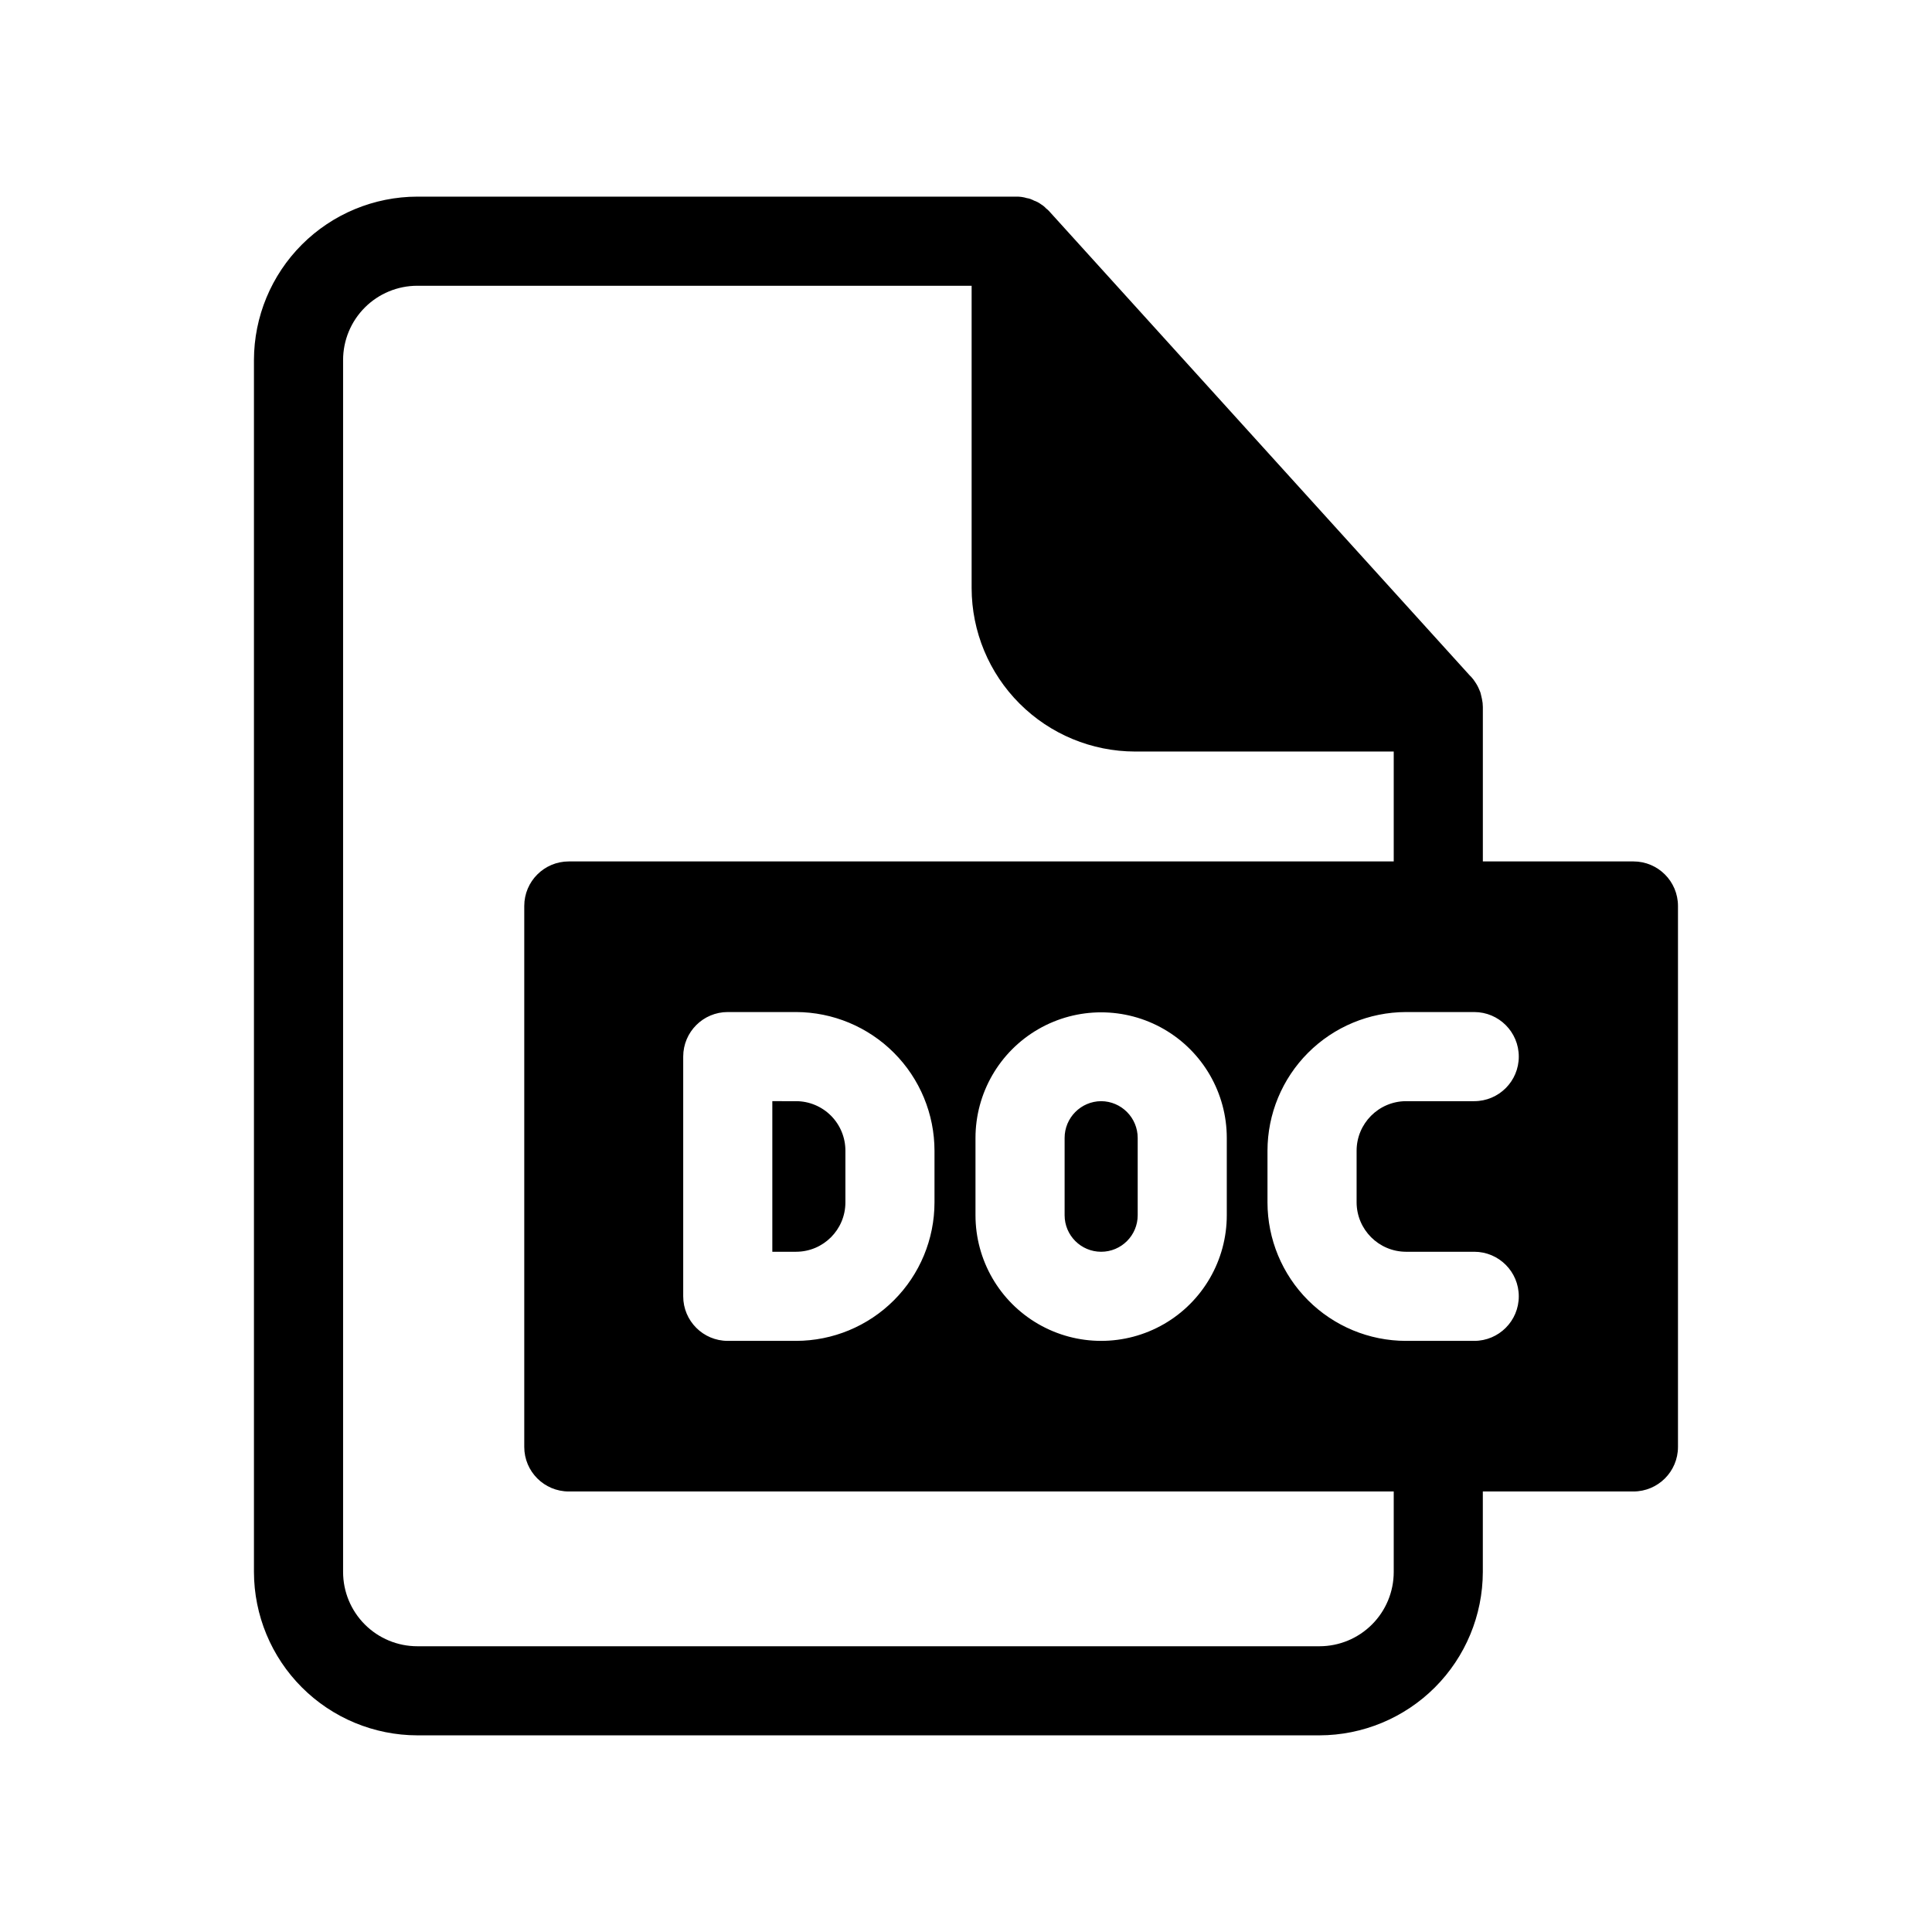 <?xml version="1.0" encoding="UTF-8"?>
<!-- Uploaded to: ICON Repo, www.svgrepo.com, Generator: ICON Repo Mixer Tools -->
<svg fill="#000000" width="800px" height="800px" version="1.1" viewBox="144 144 512 512" xmlns="http://www.w3.org/2000/svg">
 <path d="m576.88 372.29h-39.91v-40.934c0-0.715-0.082-1.43-0.238-2.125-0.078-0.395-0.156-0.707-0.234-1.023-0.086-0.496-0.246-0.973-0.473-1.418-0.289-0.723-0.66-1.41-1.102-2.047-0.297-0.48-0.641-0.926-1.023-1.34l-0.395-0.395-111.47-123.04c0-0.078-0.078-0.078-0.156-0.156-0.191-0.207-0.402-0.391-0.629-0.551-0.391-0.43-0.84-0.805-1.34-1.102-0.594-0.449-1.258-0.793-1.969-1.023-0.074-0.098-0.191-0.156-0.312-0.156-0.469-0.242-0.977-0.402-1.496-0.473-0.918-0.285-1.875-0.418-2.836-0.395h-158.7c-11.477 0.02-22.477 4.59-30.59 12.703-8.117 8.117-12.684 19.117-12.707 30.594v321.18c0.023 11.477 4.59 22.48 12.707 30.594 8.113 8.113 19.113 12.684 30.59 12.703h239.07c11.477-0.02 22.477-4.59 30.594-12.703 8.113-8.113 12.68-19.117 12.703-30.594v-21.332h39.91c6.519 0 11.809-5.285 11.809-11.809v-143.35c0-6.523-5.289-11.809-11.809-11.809zm-63.527 188.3c0 5.223-2.074 10.227-5.766 13.918-3.688 3.691-8.695 5.766-13.914 5.766h-239.07c-5.219 0-10.223-2.074-13.914-5.766s-5.766-8.695-5.766-13.918v-321.18c0-5.219 2.074-10.227 5.766-13.918 3.691-3.691 8.695-5.762 13.914-5.762h146.89v80.137c0.02 11.477 4.586 22.477 12.703 30.59 8.113 8.117 19.113 12.684 30.59 12.707h68.566v29.125h-218.61c-6.523 0-11.809 5.285-11.809 11.809v143.35c0 6.523 5.285 11.809 11.809 11.809h218.61zm-44.242-115.01v20.469-0.004c0 11.898-6.344 22.891-16.648 28.84-10.301 5.949-22.996 5.949-33.297 0-10.305-5.949-16.652-16.941-16.652-28.84v-20.469 0.004c0-11.898 6.348-22.891 16.652-28.84 10.301-5.945 22.996-5.945 33.297 0 10.305 5.949 16.648 16.941 16.648 28.84zm-77.461 3.387v13.699-0.004c-0.008 9.727-3.875 19.051-10.754 25.926-6.879 6.879-16.203 10.746-25.93 10.758h-18.105c-6.519 0-11.805-5.285-11.805-11.809v-63.527c0-6.519 5.285-11.809 11.805-11.809h18.105c9.734 0.027 19.062 3.914 25.938 10.805 6.879 6.891 10.742 16.223 10.746 25.957zm124.93 26.766h18.105v-0.004c6.523 0 11.809 5.289 11.809 11.809 0 6.523-5.285 11.809-11.809 11.809h-18.105c-9.727-0.012-19.051-3.879-25.926-10.758-6.879-6.875-10.746-16.199-10.758-25.926v-13.699c0.008-9.734 3.871-19.066 10.746-25.957 6.879-6.891 16.203-10.777 25.938-10.805h18.105c6.523 0 11.809 5.289 11.809 11.809 0 6.523-5.285 11.809-11.809 11.809h-18.105c-7.227 0.047-13.062 5.918-13.066 13.145v13.699c0.039 7.199 5.867 13.027 13.066 13.066zm-161.61-39.914c3.481 0.008 6.809 1.398 9.262 3.863 2.449 2.469 3.82 5.805 3.809 9.281v13.699c-0.008 7.215-5.856 13.059-13.07 13.066h-6.297v-39.91zm80.844 0h0.004c5.363 0.035 9.691 4.398 9.684 9.762v20.469-0.004c0 5.348-4.336 9.684-9.684 9.684s-9.684-4.336-9.684-9.684v-20.469 0.004c-0.008-5.363 4.32-9.727 9.684-9.762z"/>
</svg>